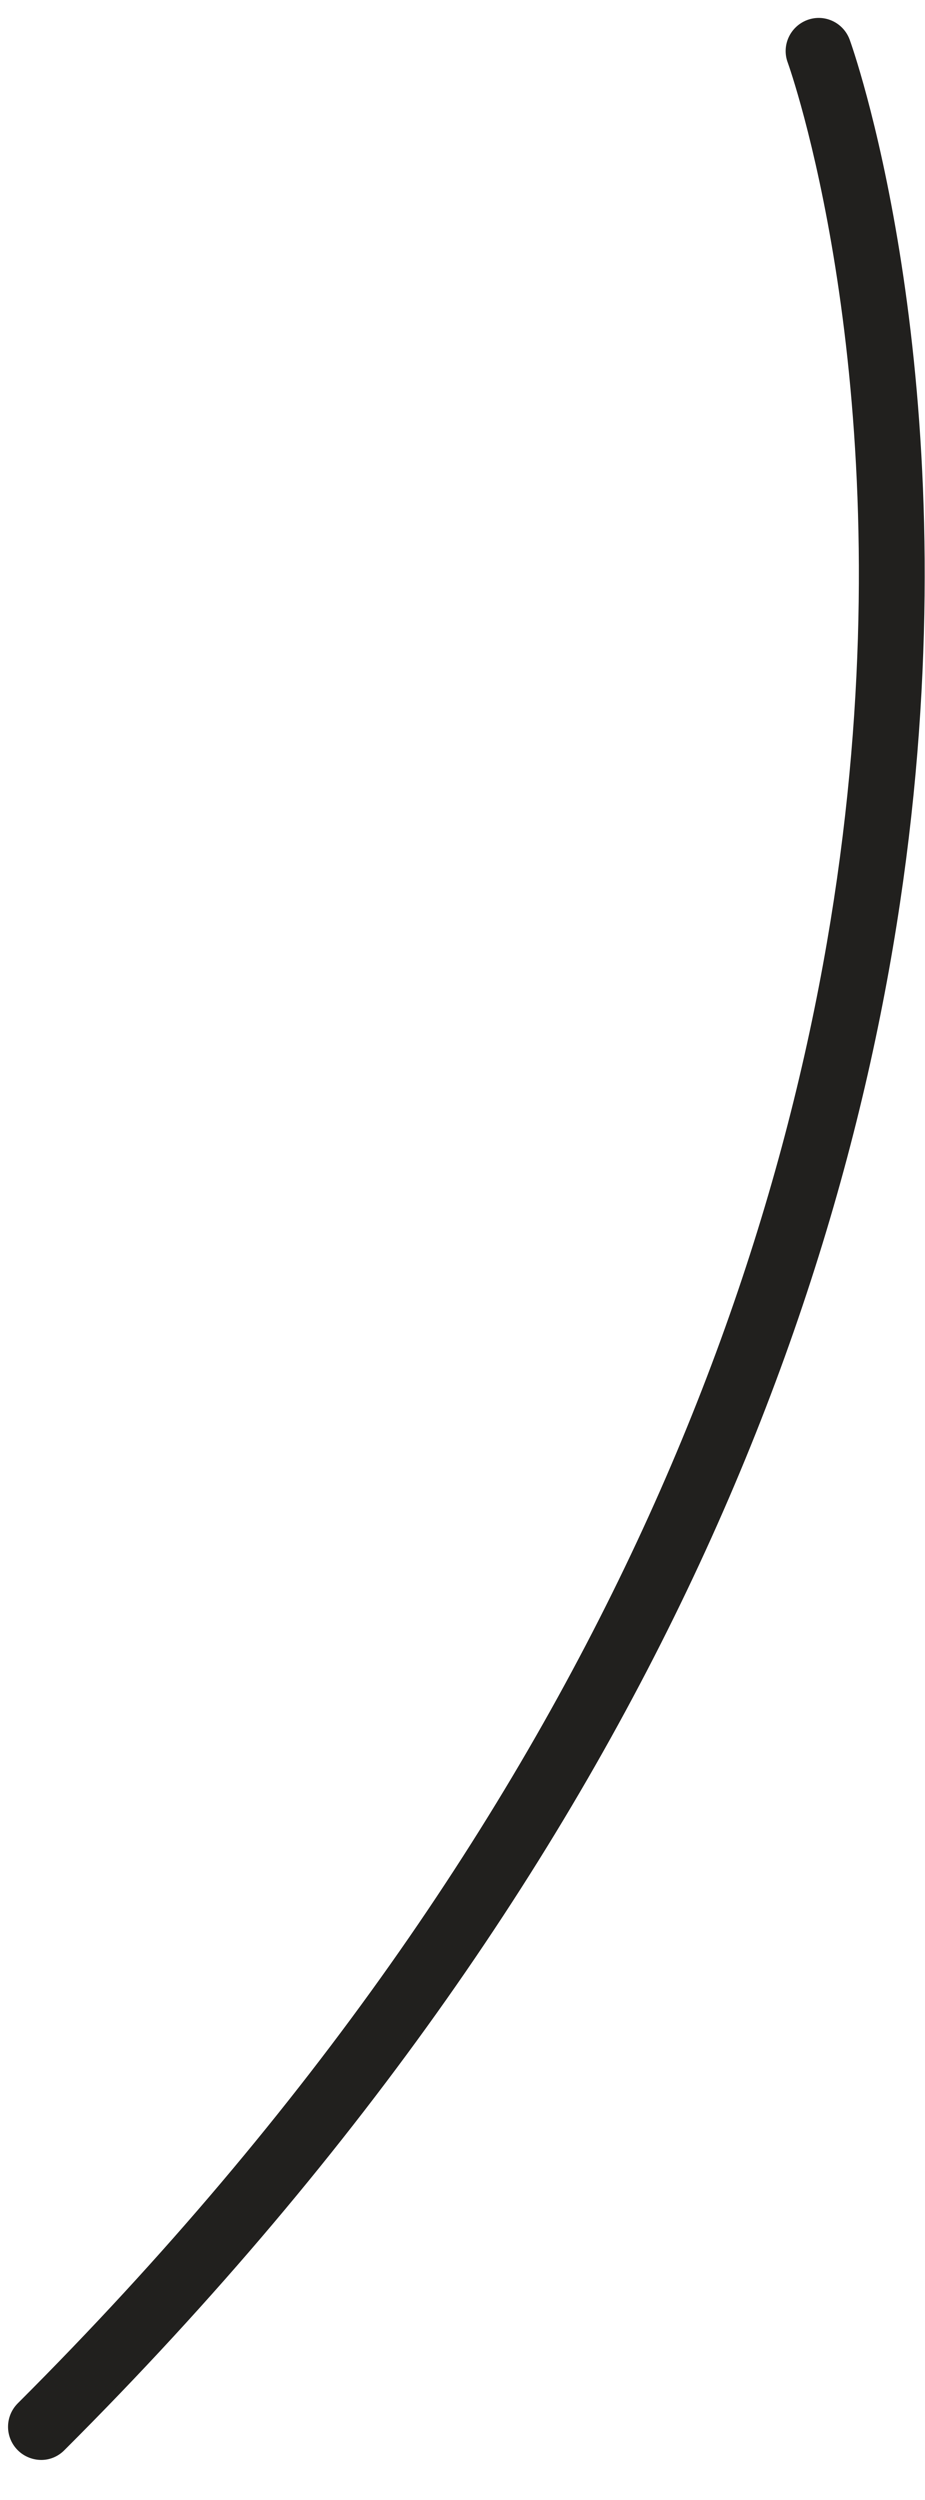 <svg width="20" height="54" viewBox="0 0 20 54" fill="none" xmlns="http://www.w3.org/2000/svg">
<path d="M0.893 53.135C0.713 53.135 0.523 53.065 0.383 52.924C0.104 52.644 0.104 52.194 0.383 51.913C25.927 26.428 17.123 1.604 17.033 1.354C16.893 0.983 17.083 0.573 17.452 0.433C17.822 0.293 18.231 0.483 18.37 0.853C18.47 1.114 27.613 26.759 1.392 52.924C1.252 53.065 1.072 53.135 0.893 53.135Z" fill="#21201E"/>
</svg>
